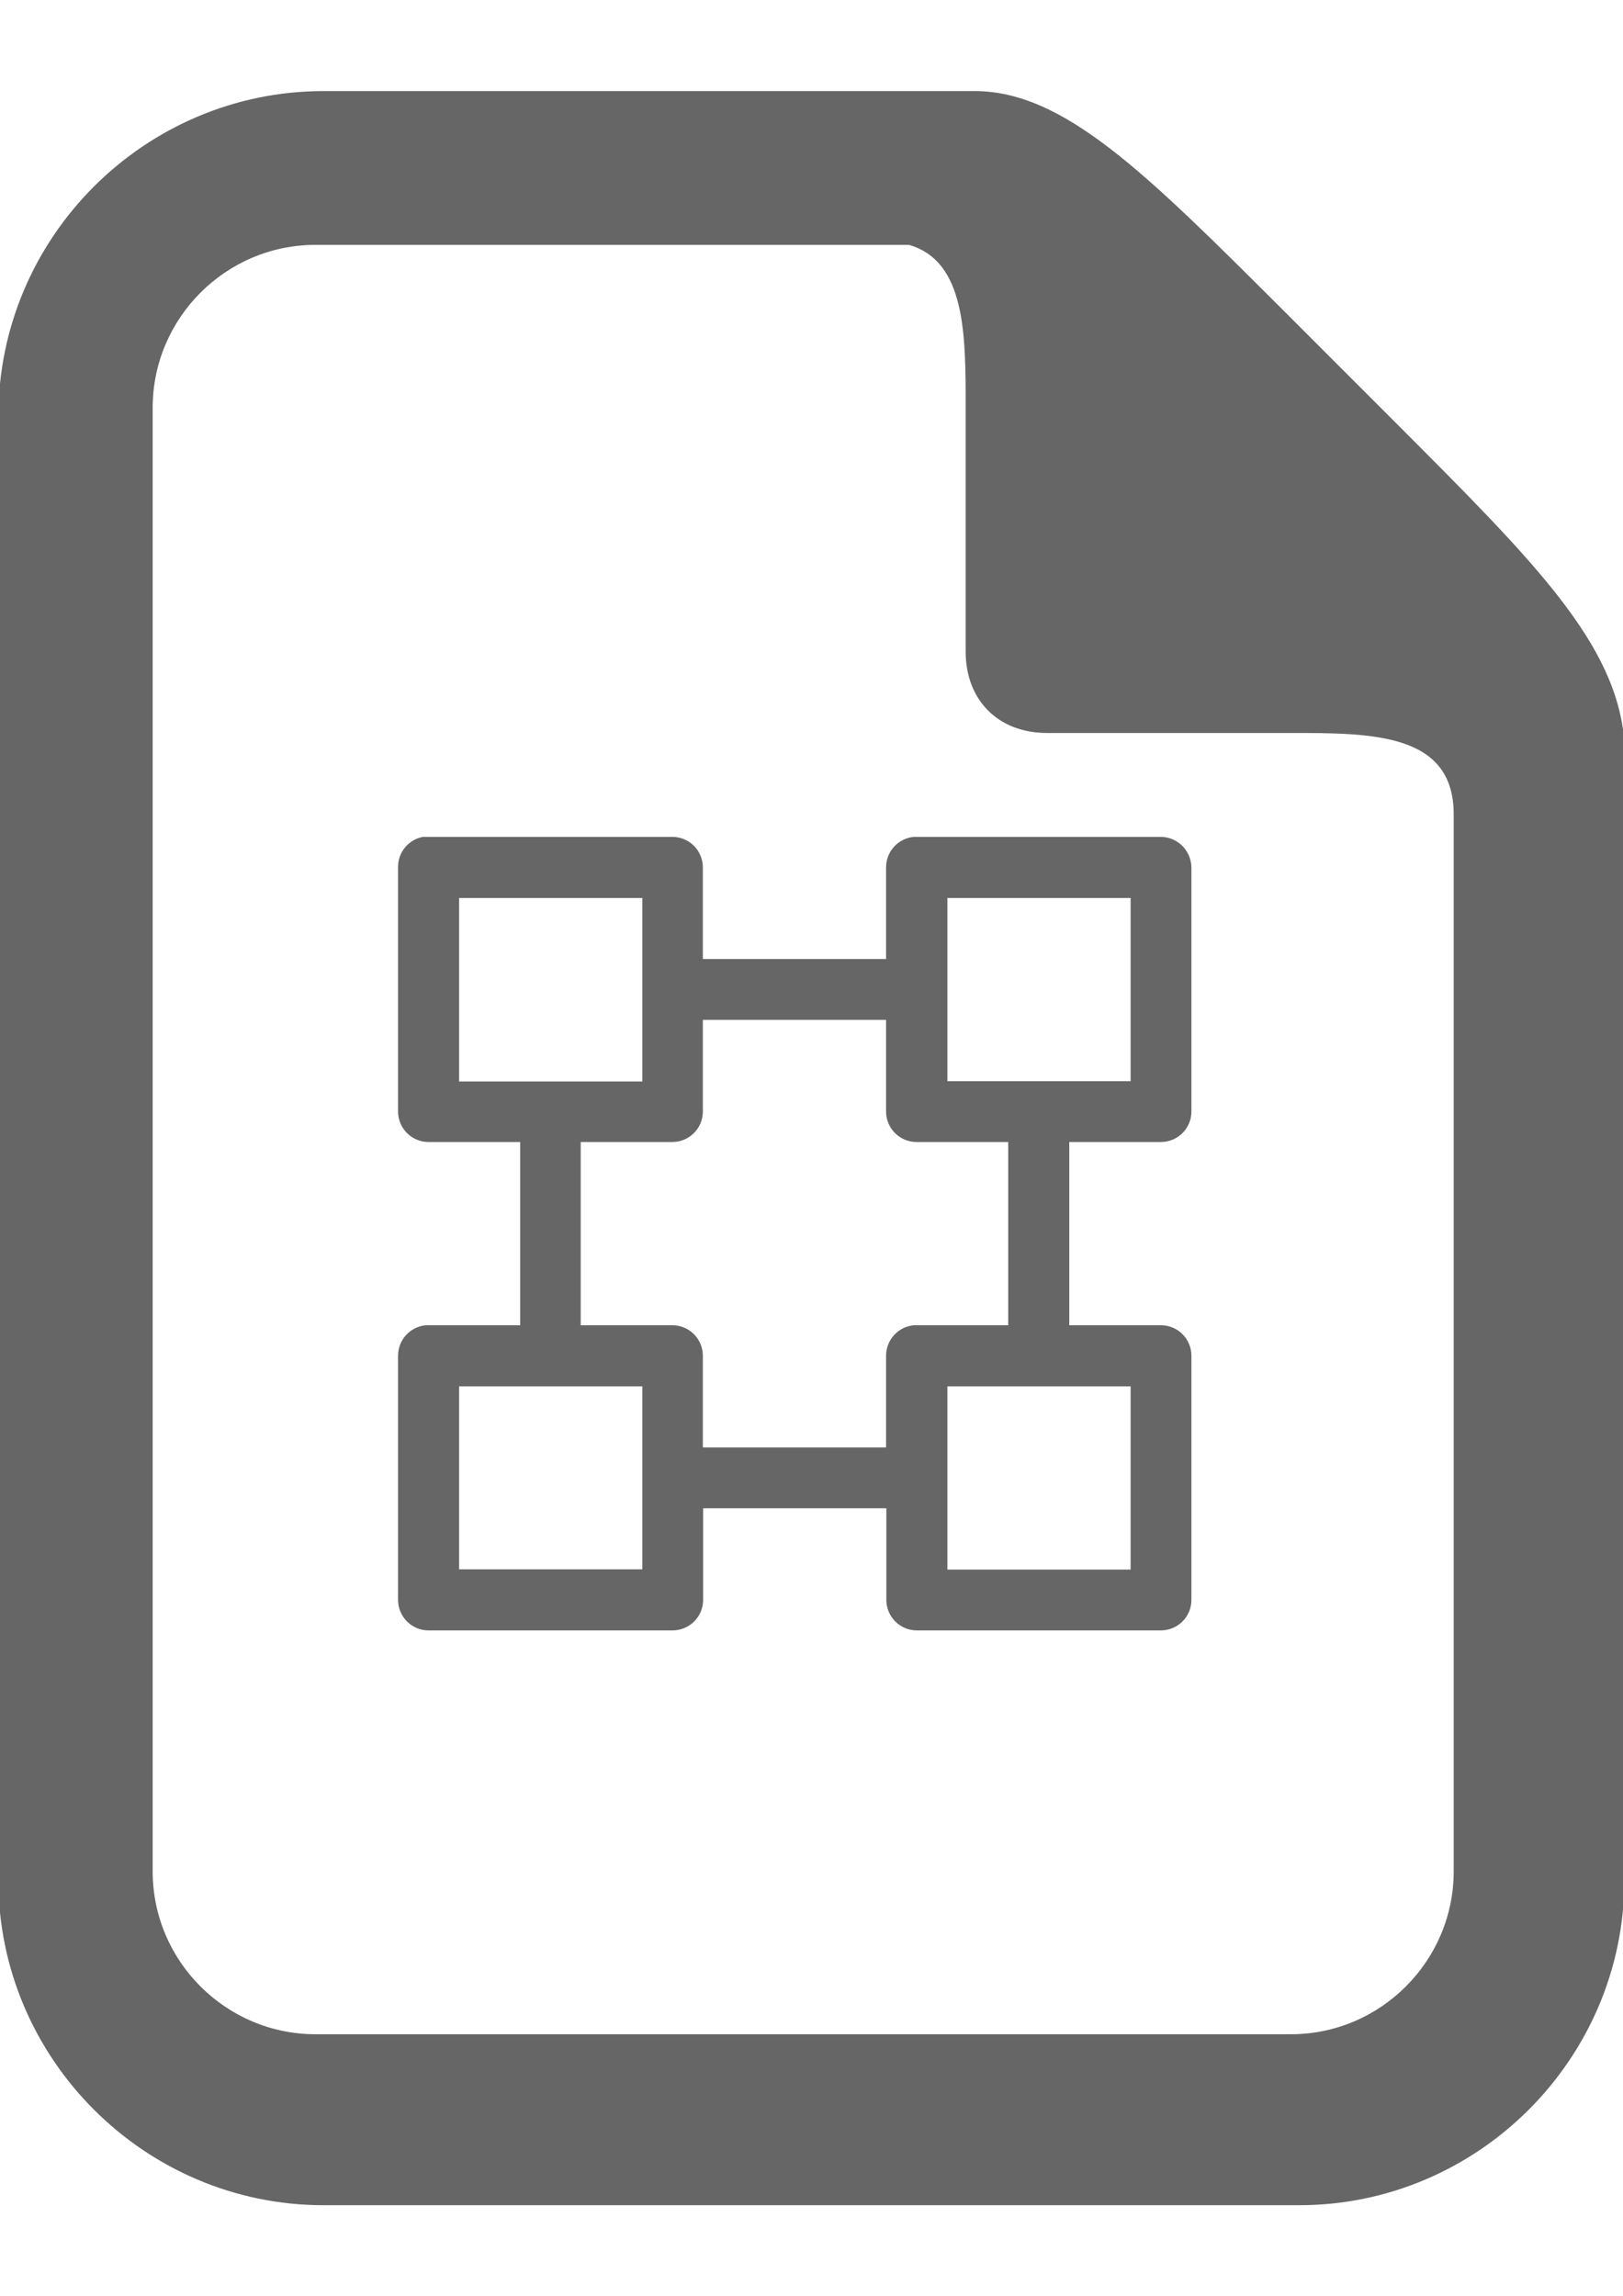 <?xml version="1.0" encoding="utf-8"?>
<!-- Generator: Adobe Illustrator 18.1.1, SVG Export Plug-In . SVG Version: 6.00 Build 0)  -->
<svg version="1.1" id="Layer_1" xmlns="http://www.w3.org/2000/svg" xmlns:xlink="http://www.w3.org/1999/xlink" x="0px" y="0px"
	 viewBox="0 0 595.3 841.9" enable-background="new 0 0 595.3 841.9" xml:space="preserve">
<g>
	<path fill="#666666" d="M512.4,155.5c-6-6-14.8-14.8-20.8-20.8c-6-6-14.8-14.8-20.8-20.8C420,63.2,390.2,33.4,357.4,33.4H118.7
		C53.1,33.4-0.6,87-0.6,152.7v536.7c0,65.6,53.7,119.3,119.3,119.3h357.8c65.6,0,119.3-53.7,119.3-119.3V271.9
		C592.9,236,563,206.2,512.4,155.5z M533.2,686.3c0,32.8-26.8,59.7-59.7,59.7H115.7c-32.8,0-59.7-26.8-59.7-59.7V149.5
		c0-32.8,26.8-59.7,59.7-59.7h217.7c20.8,6,20.8,32.8,20.8,59.7V239c0,17.8,12,29.8,29.8,29.8h89.5c29.8,0,59.7,0,59.7,29.8V686.3z"
		/>
	<path fill="#666666" d="M425.7,306.9h-89.5c-0.4,0-0.7,0-1,0c-5.7,0.5-10.2,5.3-10.2,11.2v33.6h-67.2v-33.6
		c0-6.1-4.9-11.2-11.2-11.2h-89.5c-0.4,0-0.7,0-1,0s-0.7,0-1,0c-5.3,1-9.2,5.7-9.1,11.2v89.5c0,6.1,4.9,11.2,11.2,11.2h33.6V486
		h-33.6c-0.4,0-0.7,0-1,0c-5.7,0.5-10.2,5.3-10.2,11.2v89.5c0,6.1,4.9,11.2,11.2,11.2h89.5c6.1,0,11.2-4.9,11.2-11.2v-33.6h67.2
		v33.6c0,6.1,4.9,11.2,11.2,11.2h89.5c6.1,0,11.2-4.9,11.2-11.2v-89.5c0-6.1-4.9-11.2-11.2-11.2h-24.5h-9.1v-67.2h33.6
		c6.1,0,11.2-4.9,11.2-11.2v-31.5v-58C436.9,312,432,306.9,425.7,306.9z M168.4,396.5v-67.2h67.2v45.9v21.4H168.4z M235.6,516.1
		v59.4h-67.2v-67.1h67.2V516.1z M335.2,486c-5.7,0.5-10.2,5.3-10.2,11.2v33.6h-67.2v-14.7v-18.9c0-6.1-4.9-11.2-11.2-11.2H213v-67.2
		h33.6c6.1,0,11.2-4.9,11.2-11.2V375v-1h67.2v33.6c0,6.1,4.9,11.2,11.2,11.2h33.6V486h-33.6C335.9,486,335.6,486,335.2,486z
		 M401.4,508.4h13.3v67.2h-67.2v-67.2H401.4z M414.7,376.2v20.3h-67.2v-67.2h67.2V376.2z"/>
</g>
</svg>
